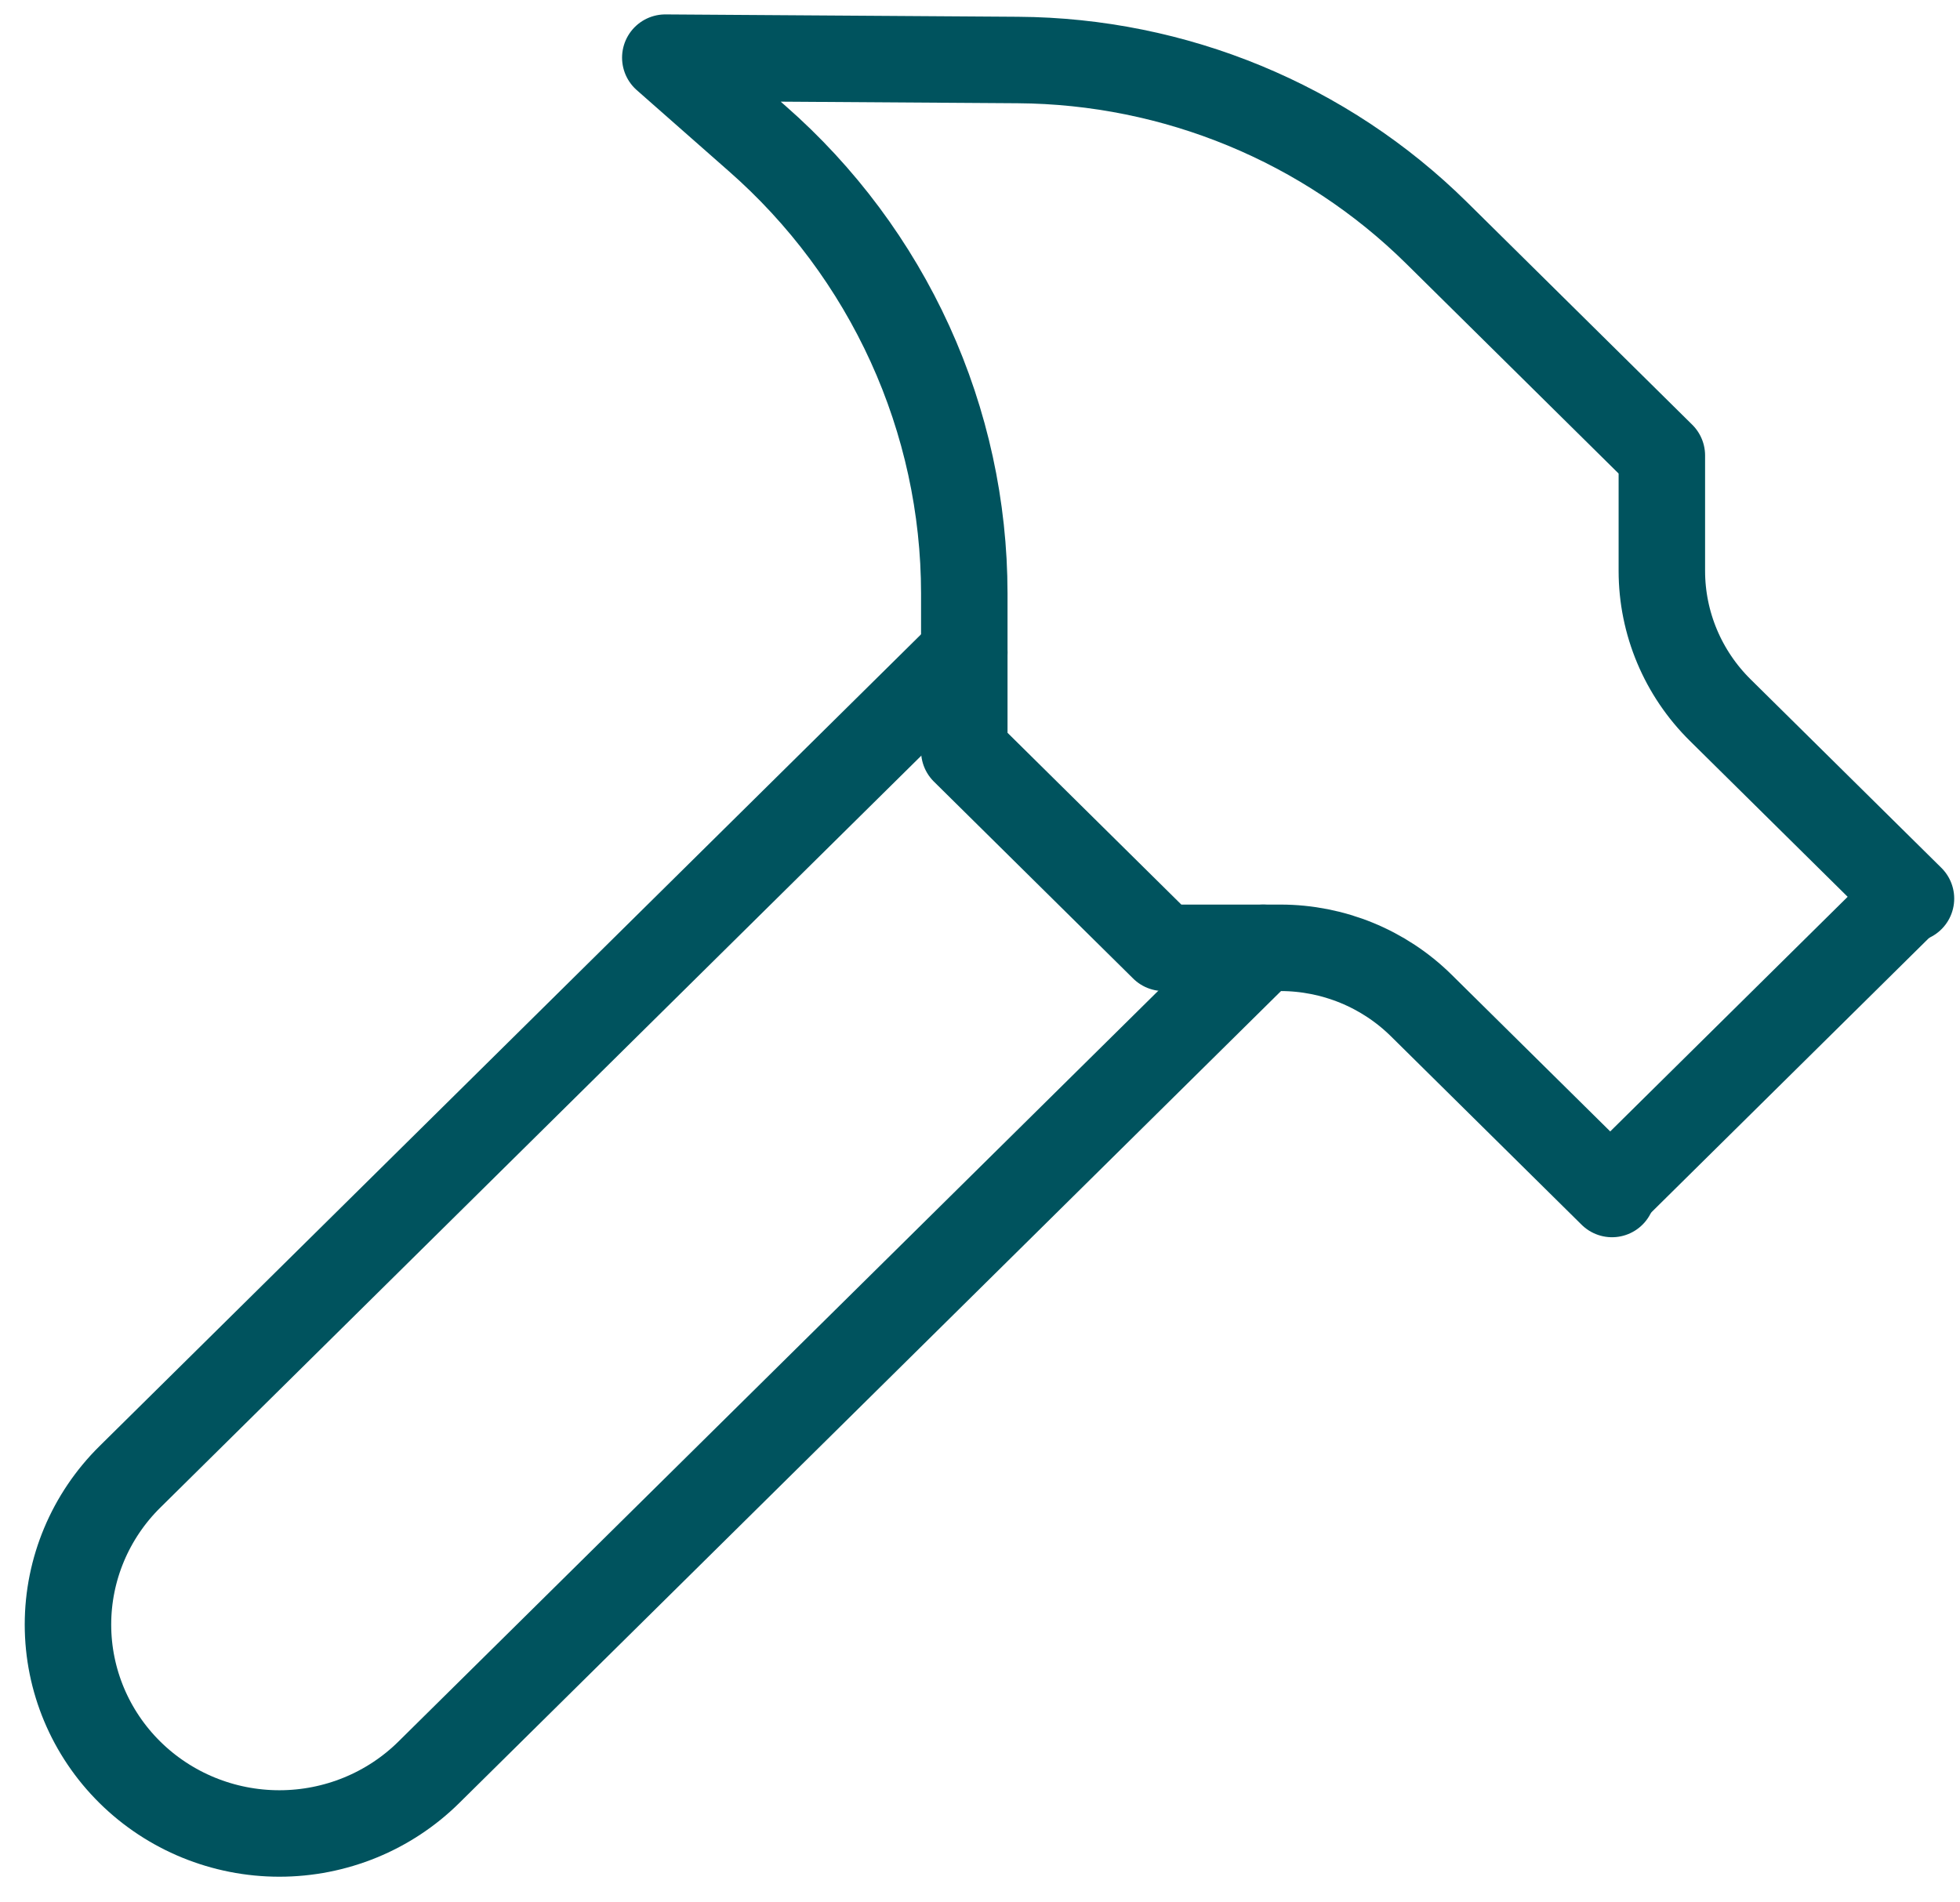 <svg width="68" height="66" viewBox="0 0 68 66" fill="none" xmlns="http://www.w3.org/2000/svg">
<path d="M43.827 32.883L14.878 61.487C13.503 62.847 11.637 63.61 9.692 63.61C7.747 63.61 5.882 62.847 4.506 61.487C3.131 60.128 2.358 58.285 2.358 56.363C2.358 54.441 3.131 52.598 4.506 51.239L33.455 22.634" stroke="#00535E" stroke-width="3" stroke-linecap="round" stroke-linejoin="round"/>
<path d="M55.948 41.28L65.945 31.401" stroke="#00535E" stroke-width="3" stroke-linecap="round" stroke-linejoin="round"/>
<path d="M66.299 31.175L59.682 24.636C58.385 23.355 57.656 21.617 57.656 19.806V15.802L49.842 8.081C45.986 4.272 40.767 2.117 35.315 2.082L23.082 2L26.263 4.801C28.523 6.781 30.331 9.211 31.571 11.931C32.811 14.652 33.453 17.601 33.455 20.584V26.05L40.369 32.883H44.421C46.255 32.883 48.013 33.604 49.31 34.885L55.927 41.424" stroke="#00535E" stroke-width="3" stroke-linecap="round" stroke-linejoin="round"/>
</svg>
